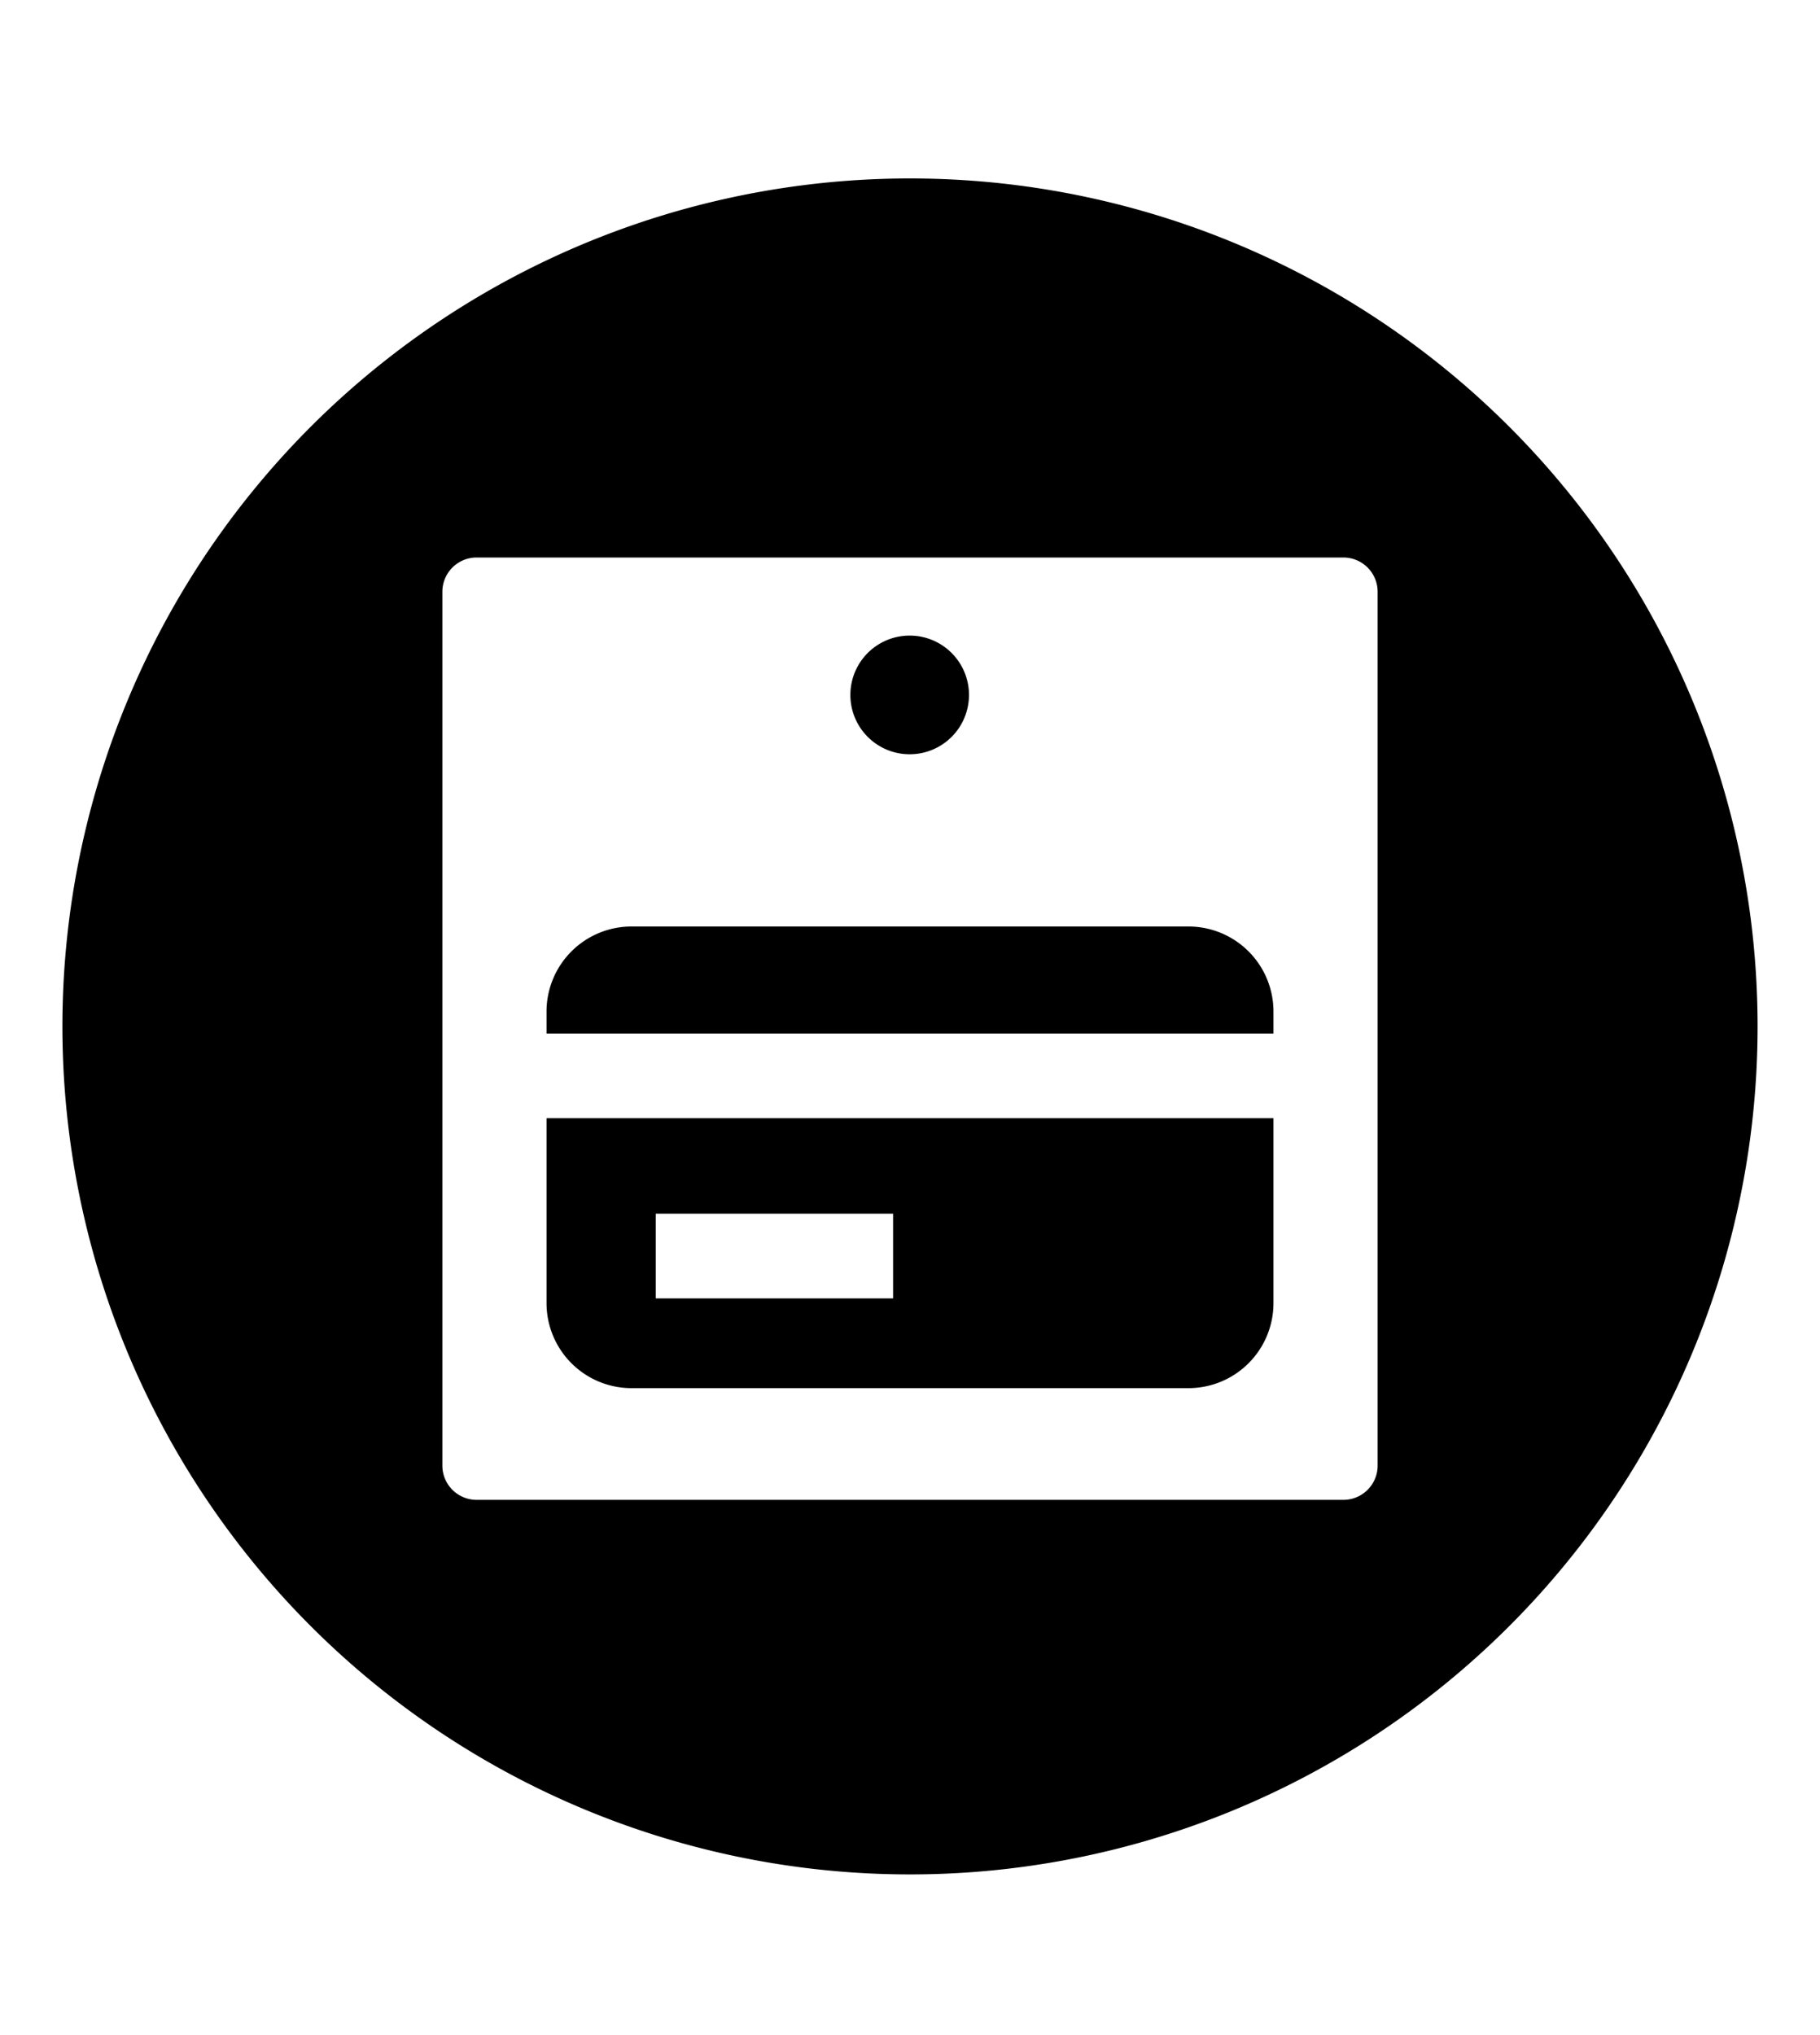 <svg xmlns="http://www.w3.org/2000/svg" aria-hidden="true" class="cf-icon-svg cf-icon-svg--prepaid-cards-round" viewBox="0 0 17 19"><path d="M16.417 9.583A7.917 7.917 0 1 1 8.5 1.666a7.917 7.917 0 0 1 7.917 7.917m-3.549-4.06a.32.32 0 0 0-.317-.318H4.448a.32.32 0 0 0-.316.317v8.164a.32.32 0 0 0 .316.317h8.103a.32.32 0 0 0 .317-.317zm-.973 4.126h-6.79v-.207a.794.794 0 0 1 .792-.792h5.206a.794.794 0 0 1 .792.792zm-6.79.791h6.79v1.728a.794.794 0 0 1-.792.792H5.897a.794.794 0 0 1-.792-.792zm1.02 1.682h2.217v-.791H6.125zm2.372-6.188a.554.554 0 1 0 .554.554.554.554 0 0 0-.554-.554"/></svg>